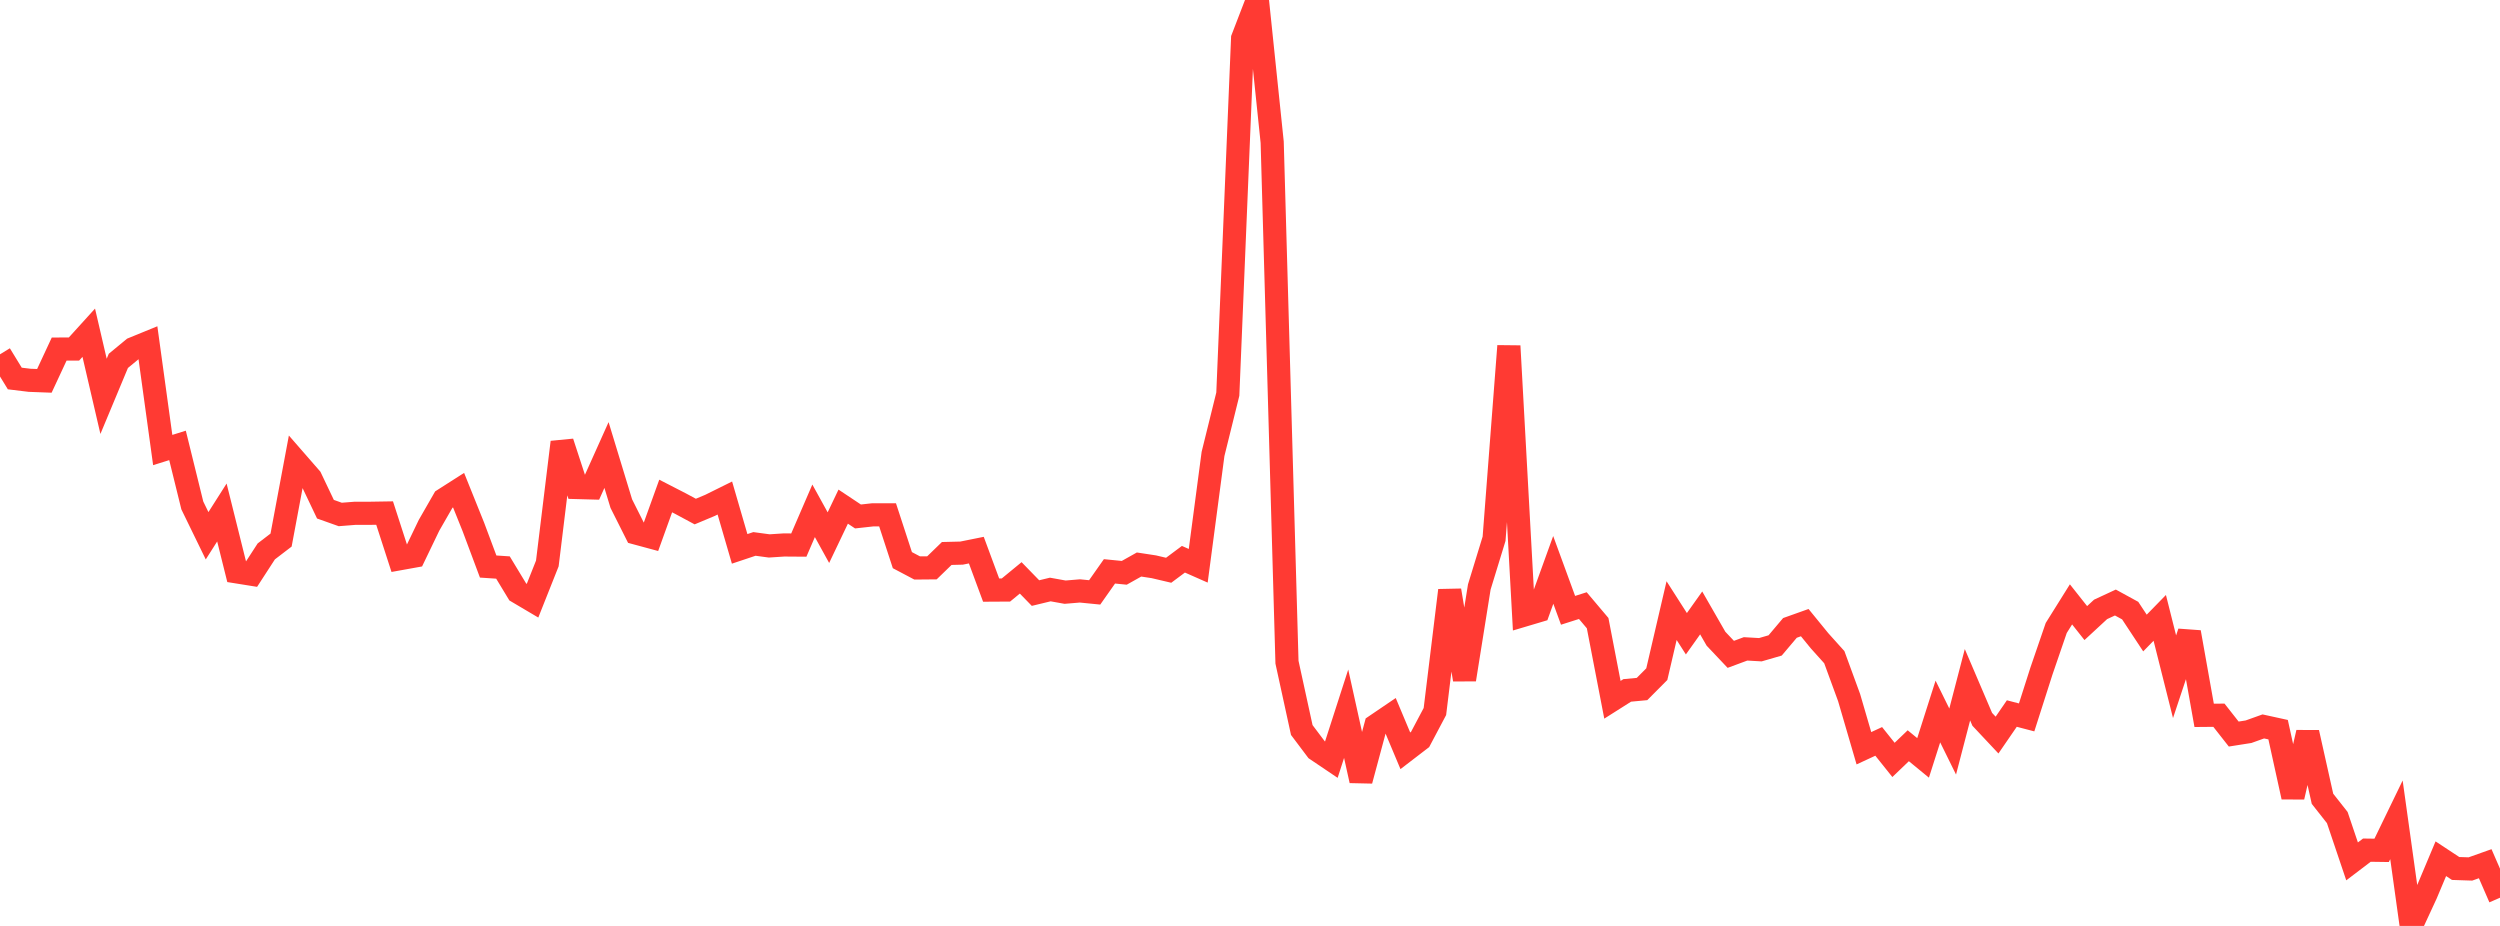 <?xml version="1.0" standalone="no"?>
<!DOCTYPE svg PUBLIC "-//W3C//DTD SVG 1.1//EN" "http://www.w3.org/Graphics/SVG/1.1/DTD/svg11.dtd">

<svg width="135" height="50" viewBox="0 0 135 50" preserveAspectRatio="none" 
  xmlns="http://www.w3.org/2000/svg"
  xmlns:xlink="http://www.w3.org/1999/xlink">


<polyline points="0.0, 19.133 0.799, 20.439 1.598, 20.536 2.396, 20.566 3.195, 18.85 3.994, 18.848 4.793, 17.967 5.592, 21.403 6.391, 19.487 7.189, 18.829 7.988, 18.502 8.787, 24.302 9.586, 24.052 10.385, 27.294 11.183, 28.931 11.982, 27.675 12.781, 30.88 13.58, 31.008 14.379, 29.776 15.178, 29.164 15.976, 24.902 16.775, 25.819 17.574, 27.497 18.373, 27.781 19.172, 27.718 19.97, 27.718 20.769, 27.705 21.568, 30.174 22.367, 30.03 23.166, 28.369 23.964, 26.979 24.763, 26.469 25.562, 28.455 26.361, 30.593 27.16, 30.646 27.959, 31.966 28.757, 32.438 29.556, 30.426 30.355, 23.88 31.154, 26.326 31.953, 26.348 32.751, 24.571 33.55, 27.195 34.349, 28.785 35.148, 29.001 35.947, 26.784 36.746, 27.195 37.544, 27.624 38.343, 27.289 39.142, 26.893 39.941, 29.639 40.74, 29.372 41.538, 29.48 42.337, 29.428 43.136, 29.434 43.935, 27.584 44.734, 29.033 45.533, 27.358 46.331, 27.889 47.13, 27.801 47.929, 27.801 48.728, 30.248 49.527, 30.67 50.325, 30.663 51.124, 29.888 51.923, 29.868 52.722, 29.707 53.521, 31.866 54.32, 31.861 55.118, 31.205 55.917, 32.026 56.716, 31.833 57.515, 31.977 58.314, 31.91 59.112, 31.989 59.911, 30.853 60.71, 30.932 61.509, 30.484 62.308, 30.606 63.107, 30.794 63.905, 30.199 64.704, 30.552 65.503, 24.513 66.302, 21.283 67.101, 2.074 67.899, 0.0 68.698, 7.681 69.497, 35.759 70.296, 39.421 71.095, 40.483 71.893, 41.021 72.692, 38.541 73.491, 42.153 74.29, 39.181 75.089, 38.639 75.888, 40.543 76.686, 39.931 77.485, 38.422 78.284, 31.882 79.083, 36.697 79.882, 31.695 80.68, 29.092 81.479, 18.683 82.278, 33.222 83.077, 32.984 83.876, 30.774 84.675, 32.957 85.473, 32.703 86.272, 33.649 87.071, 37.788 87.87, 37.282 88.669, 37.207 89.467, 36.405 90.266, 32.973 91.065, 34.222 91.864, 33.098 92.663, 34.49 93.462, 35.335 94.26, 35.039 95.059, 35.085 95.858, 34.853 96.657, 33.907 97.456, 33.622 98.254, 34.6 99.053, 35.489 99.852, 37.67 100.651, 40.406 101.45, 40.035 102.249, 41.035 103.047, 40.27 103.846, 40.926 104.645, 38.421 105.444, 40.043 106.243, 36.976 107.041, 38.843 107.84, 39.694 108.639, 38.531 109.438, 38.74 110.237, 36.24 111.036, 33.912 111.834, 32.636 112.633, 33.646 113.432, 32.907 114.231, 32.536 115.03, 32.973 115.828, 34.183 116.627, 33.365 117.426, 36.544 118.225, 34.142 119.024, 38.629 119.822, 38.622 120.621, 39.639 121.42, 39.513 122.219, 39.227 123.018, 39.402 123.817, 43.036 124.615, 39.557 125.414, 43.134 126.213, 44.148 127.012, 46.515 127.811, 45.908 128.609, 45.919 129.408, 44.271 130.207, 50.0 131.006, 48.273 131.805, 46.371 132.604, 46.898 133.402, 46.924 134.201, 46.64 135.0, 48.477" fill="none" stroke="#ff3a33" stroke-width="1.25"/>

</svg>